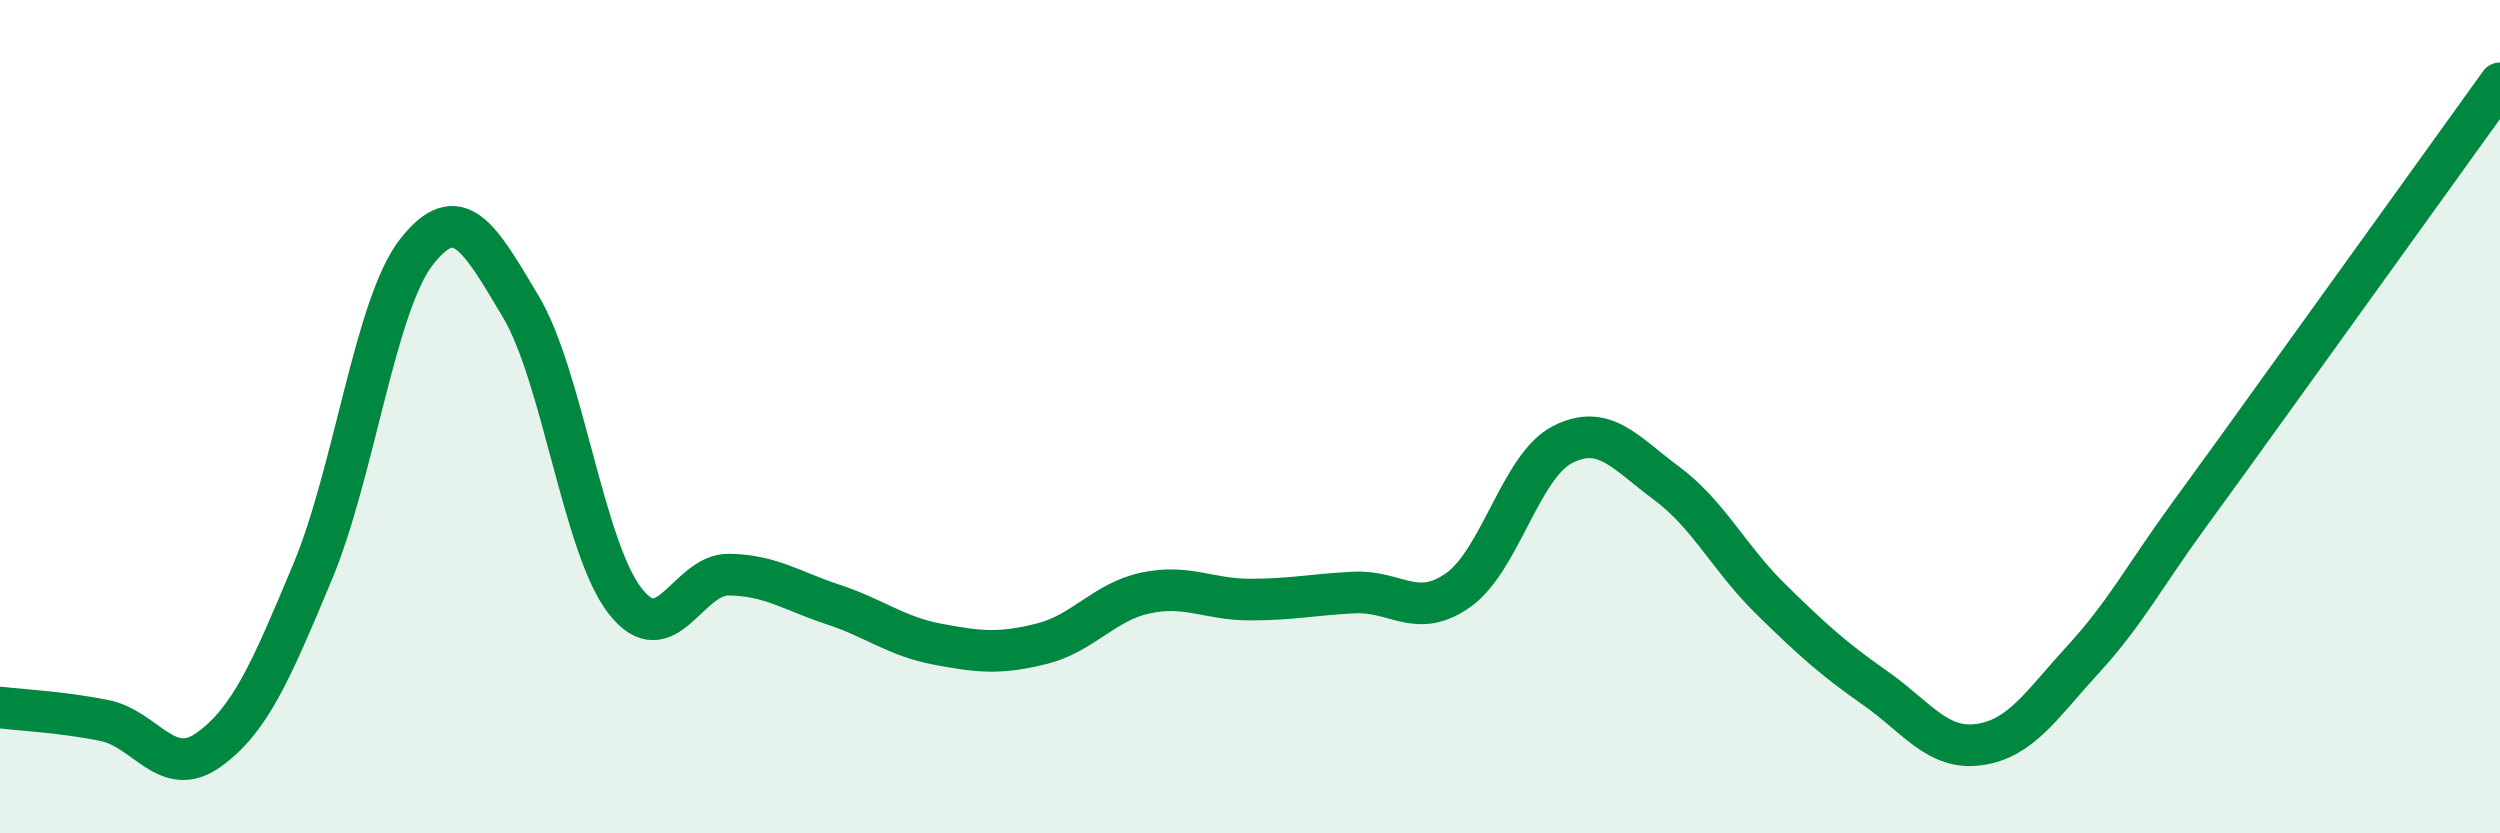 
    <svg width="60" height="20" viewBox="0 0 60 20" xmlns="http://www.w3.org/2000/svg">
      <path
        d="M 0,16.98 C 0.5,17.04 1.5,17.09 2.5,17.29 C 3.5,17.49 4,18.71 5,18 C 6,17.29 6.5,16.12 7.5,13.73 C 8.5,11.34 9,7.31 10,6.04 C 11,4.77 11.5,5.68 12.5,7.36 C 13.5,9.04 14,13.13 15,14.42 C 16,15.71 16.5,13.77 17.5,13.79 C 18.5,13.81 19,14.18 20,14.51 C 21,14.84 21.5,15.27 22.5,15.46 C 23.5,15.65 24,15.7 25,15.45 C 26,15.2 26.5,14.44 27.5,14.23 C 28.5,14.02 29,14.39 30,14.39 C 31,14.39 31.5,14.27 32.5,14.22 C 33.5,14.17 34,14.87 35,14.16 C 36,13.45 36.5,11.18 37.5,10.67 C 38.5,10.16 39,10.86 40,11.6 C 41,12.34 41.5,13.4 42.5,14.38 C 43.5,15.36 44,15.81 45,16.51 C 46,17.21 46.5,18.01 47.5,17.87 C 48.5,17.73 49,16.91 50,15.82 C 51,14.73 51.5,13.78 52.5,12.41 C 53.5,11.04 53.5,11.03 55,8.95 C 56.5,6.87 59,3.39 60,2L60 20L0 20Z"
        fill="#008740"
        opacity="0.1"
        stroke-linecap="round"
        stroke-linejoin="round"
      />
      <path
        d="M 0,16.98 C 0.5,17.04 1.5,17.09 2.5,17.29 C 3.5,17.49 4,18.71 5,18 C 6,17.29 6.5,16.12 7.5,13.73 C 8.5,11.34 9,7.31 10,6.04 C 11,4.77 11.5,5.68 12.5,7.36 C 13.5,9.04 14,13.13 15,14.42 C 16,15.71 16.5,13.77 17.5,13.79 C 18.5,13.81 19,14.18 20,14.51 C 21,14.84 21.5,15.27 22.5,15.46 C 23.5,15.65 24,15.7 25,15.45 C 26,15.2 26.5,14.44 27.5,14.23 C 28.5,14.02 29,14.39 30,14.39 C 31,14.39 31.5,14.27 32.5,14.22 C 33.5,14.17 34,14.87 35,14.16 C 36,13.45 36.5,11.18 37.5,10.67 C 38.5,10.16 39,10.86 40,11.6 C 41,12.34 41.5,13.4 42.5,14.38 C 43.5,15.36 44,15.81 45,16.51 C 46,17.21 46.5,18.01 47.5,17.87 C 48.5,17.73 49,16.91 50,15.82 C 51,14.73 51.5,13.78 52.5,12.41 C 53.5,11.04 53.5,11.03 55,8.95 C 56.5,6.87 59,3.39 60,2"
        stroke="#008740"
        stroke-width="1"
        fill="none"
        stroke-linecap="round"
        stroke-linejoin="round"
      />
    </svg>
  